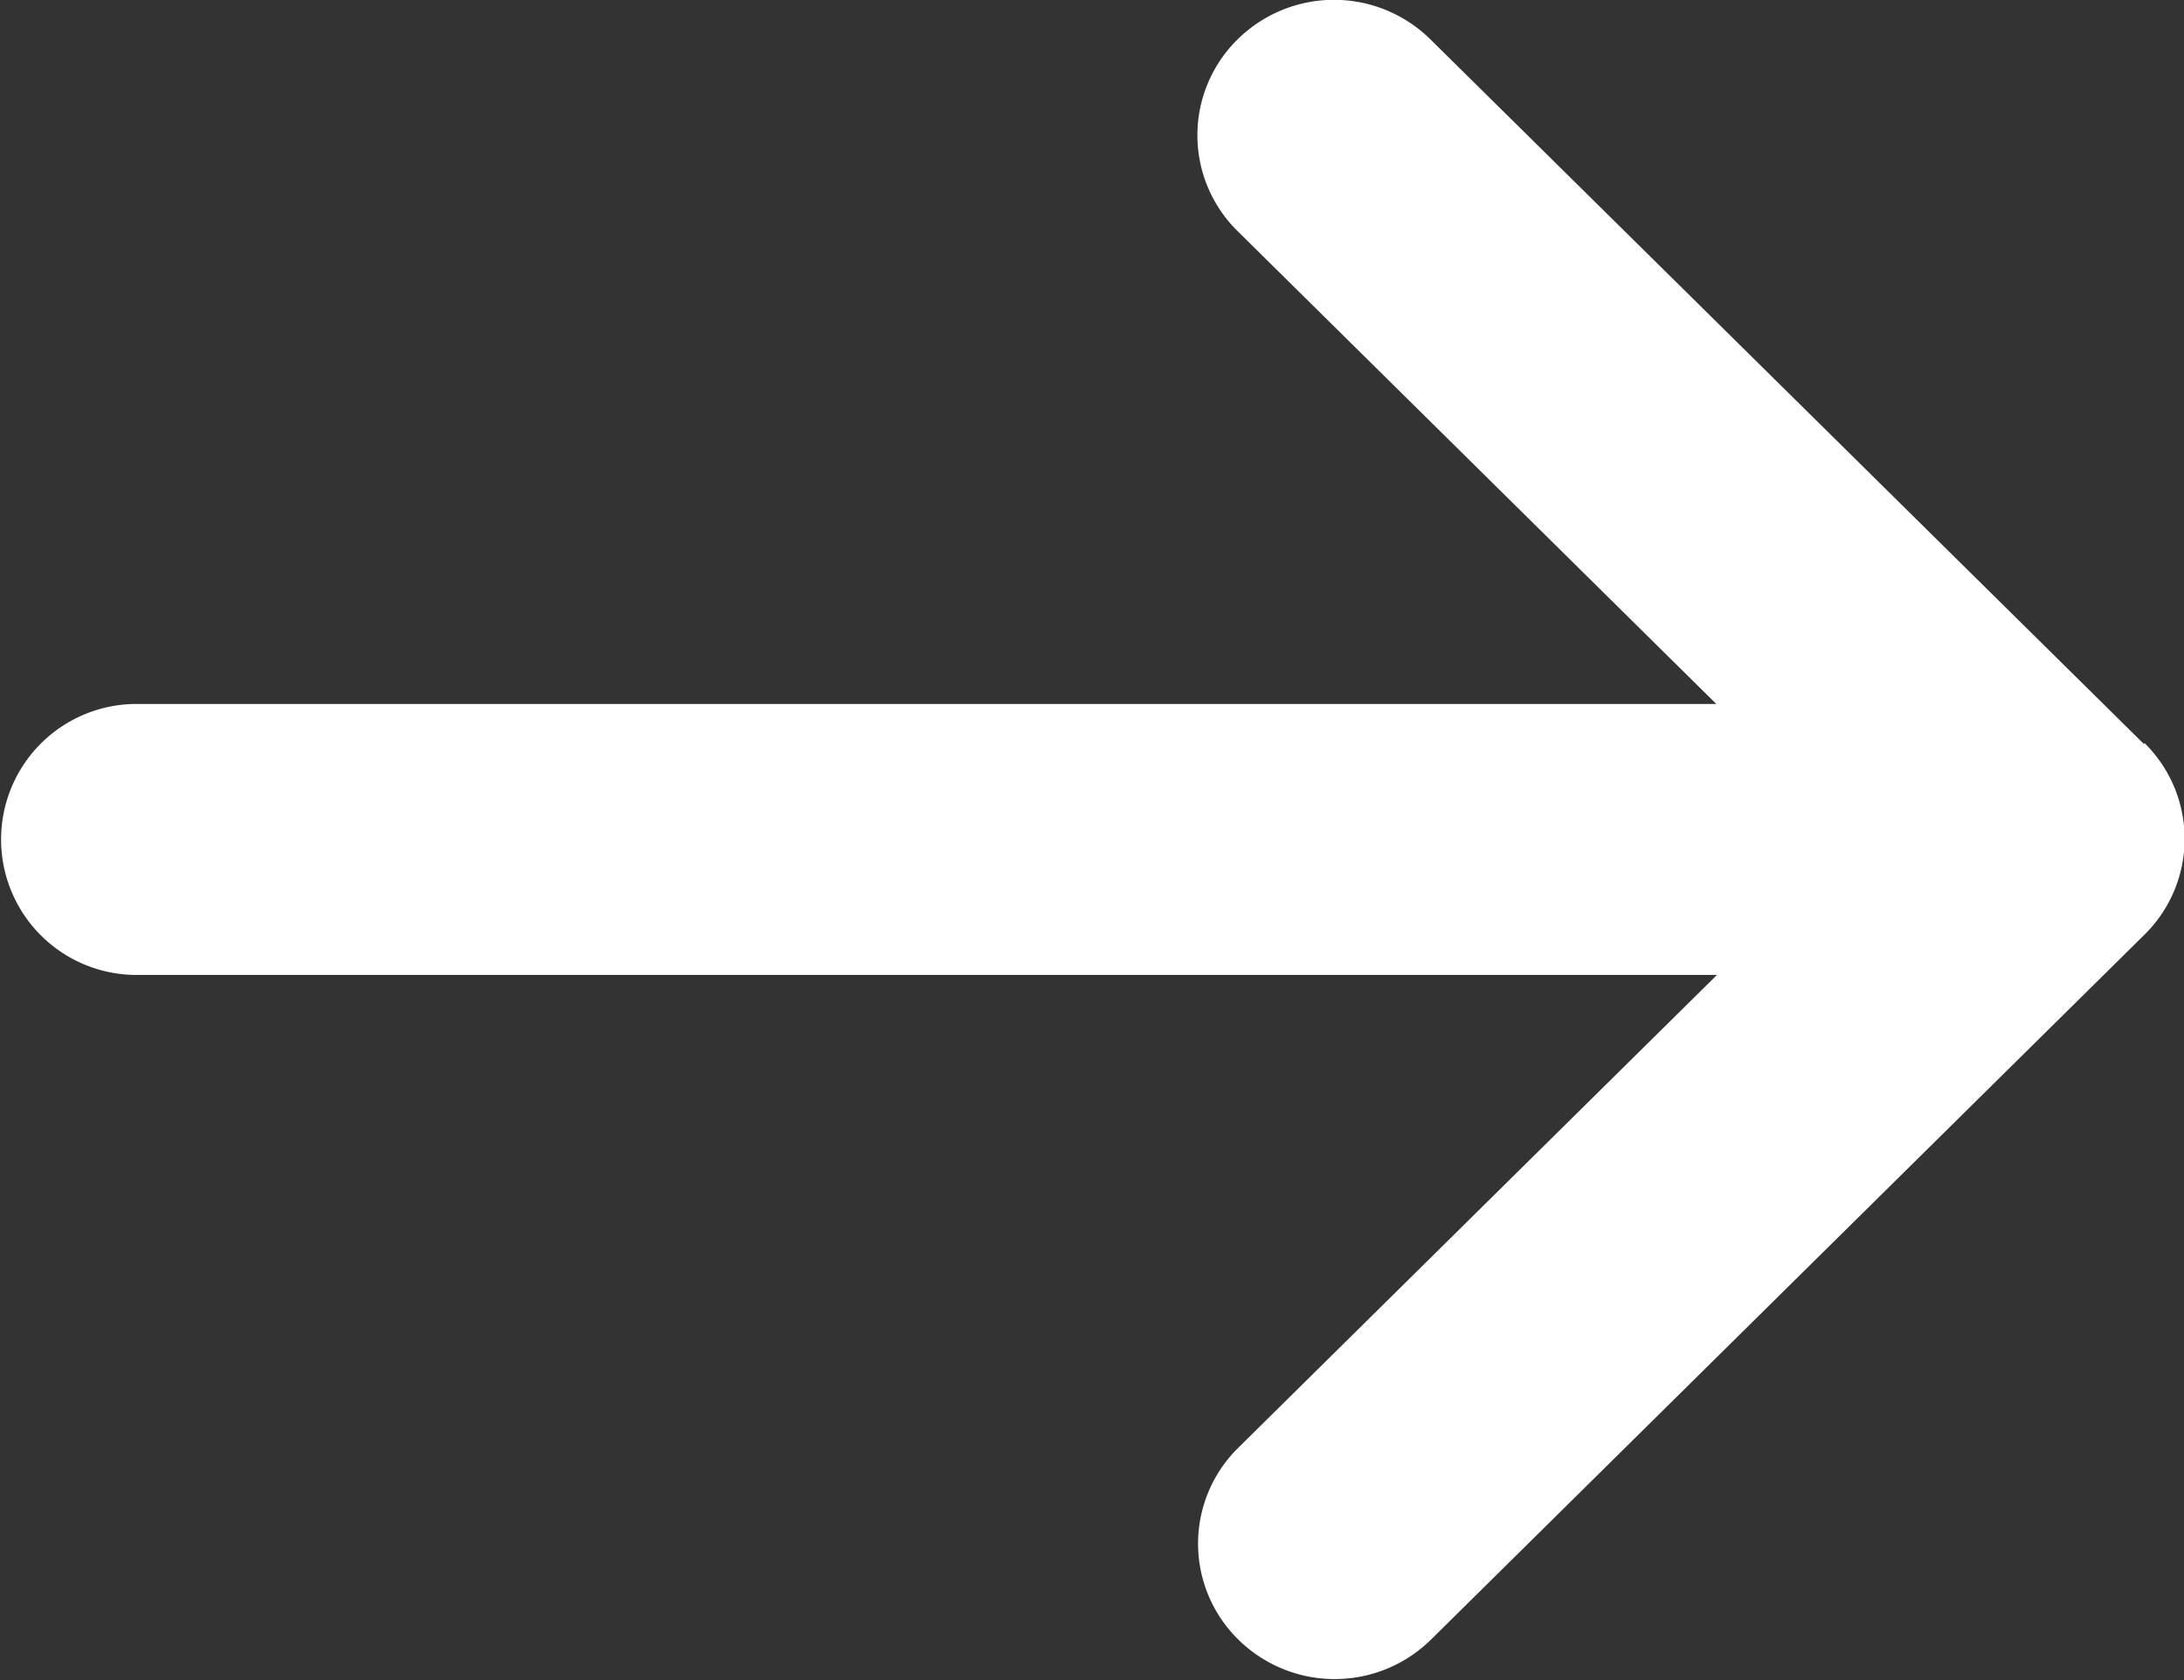 <svg height="10" viewBox="0 0 13 10" width="13" xmlns="http://www.w3.org/2000/svg"><rect x="0" y="0" width="13" height="10" fill="#333333" stroke="none"/><path d="m27.762 4.429-4.247-4.194a.817.817 0 0 0 -1.149 0 .8.8 0 0 0 0 1.14l2.85 2.815h-9.403a.806.806 0 1 0 0 1.613h9.407l-2.85 2.815a.8.8 0 0 0 0 1.14.817.817 0 0 0 1.149 0l4.245-4.194a.8.8 0 0 0 0-1.142" fill="#fff" transform="translate(-15)"/></svg>